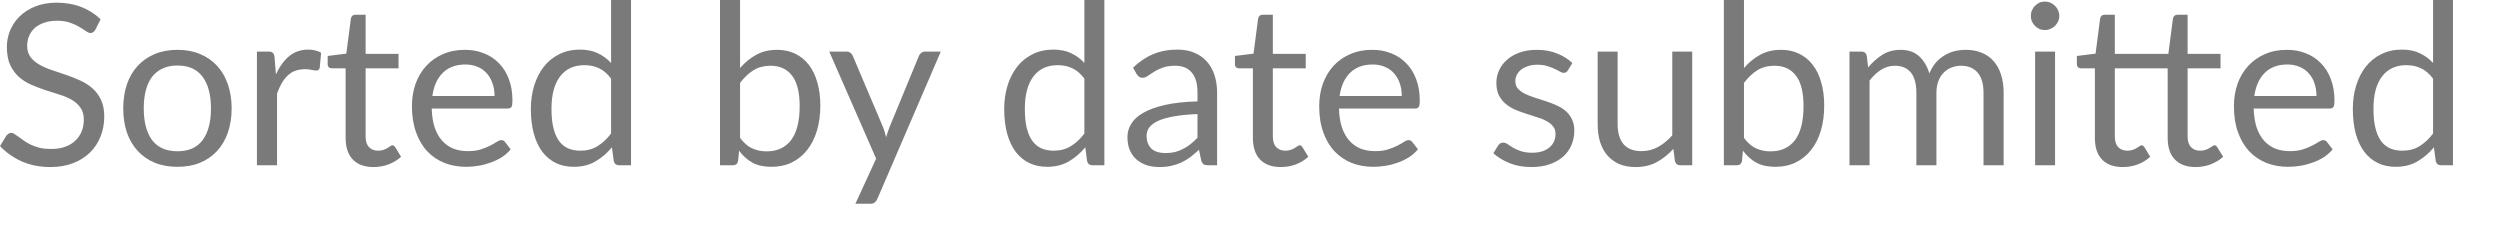 <?xml version="1.0" encoding="utf-8"?>
<svg xmlns="http://www.w3.org/2000/svg" fill="none" height="100%" overflow="visible" preserveAspectRatio="none" style="display: block;" viewBox="0 0 44 4" width="100%">
<path d="M1.679 0.521C1.667 0.541 1.654 0.556 1.639 0.567C1.626 0.576 1.609 0.581 1.59 0.581C1.568 0.581 1.542 0.569 1.511 0.547C1.481 0.525 1.443 0.5 1.396 0.474C1.352 0.446 1.297 0.421 1.233 0.399C1.169 0.376 1.092 0.365 1.002 0.365C0.916 0.365 0.84 0.377 0.774 0.401C0.71 0.423 0.655 0.454 0.61 0.494C0.568 0.533 0.534 0.58 0.512 0.634C0.489 0.687 0.478 0.744 0.478 0.806C0.478 0.885 0.498 0.951 0.536 1.003C0.575 1.055 0.626 1.099 0.689 1.135C0.754 1.172 0.826 1.205 0.907 1.232C0.988 1.259 1.072 1.286 1.155 1.315C1.241 1.344 1.324 1.377 1.405 1.414C1.486 1.449 1.558 1.495 1.622 1.55C1.686 1.605 1.738 1.673 1.776 1.754C1.815 1.834 1.835 1.933 1.835 2.05C1.835 2.174 1.814 2.29 1.771 2.399C1.729 2.507 1.668 2.601 1.586 2.682C1.506 2.762 1.407 2.825 1.288 2.871C1.17 2.917 1.037 2.94 0.887 2.94C0.702 2.94 0.536 2.907 0.385 2.842C0.235 2.774 0.107 2.684 0 2.571L0.111 2.389C0.122 2.375 0.134 2.363 0.149 2.354C0.165 2.343 0.181 2.338 0.2 2.338C0.217 2.338 0.236 2.345 0.257 2.36C0.279 2.373 0.304 2.39 0.332 2.411C0.36 2.432 0.392 2.455 0.427 2.48C0.462 2.505 0.502 2.528 0.547 2.549C0.593 2.57 0.646 2.588 0.703 2.603C0.761 2.616 0.826 2.622 0.899 2.622C0.99 2.622 1.071 2.61 1.141 2.585C1.213 2.56 1.273 2.525 1.321 2.48C1.371 2.434 1.409 2.38 1.436 2.316C1.462 2.253 1.475 2.183 1.475 2.105C1.475 2.02 1.456 1.95 1.416 1.896C1.378 1.84 1.328 1.794 1.264 1.757C1.201 1.721 1.128 1.69 1.047 1.665C0.966 1.638 0.883 1.612 0.798 1.586C0.714 1.558 0.631 1.526 0.55 1.491C0.468 1.455 0.395 1.409 0.332 1.353C0.269 1.296 0.218 1.226 0.178 1.141C0.14 1.056 0.121 0.951 0.121 0.825C0.121 0.725 0.14 0.629 0.178 0.535C0.218 0.442 0.274 0.359 0.348 0.286C0.423 0.214 0.514 0.156 0.622 0.113C0.732 0.069 0.857 0.047 0.997 0.047C1.155 0.047 1.299 0.072 1.428 0.122C1.558 0.172 1.673 0.245 1.771 0.34L1.679 0.521ZM3.125 0.877C3.271 0.877 3.402 0.901 3.519 0.95C3.637 0.999 3.737 1.068 3.82 1.157C3.903 1.247 3.966 1.355 4.01 1.483C4.054 1.609 4.077 1.751 4.077 1.908C4.077 2.066 4.054 2.208 4.01 2.334C3.966 2.461 3.903 2.569 3.82 2.658C3.737 2.748 3.637 2.817 3.519 2.865C3.402 2.913 3.271 2.936 3.125 2.936C2.977 2.936 2.844 2.913 2.726 2.865C2.609 2.817 2.508 2.748 2.425 2.658C2.343 2.569 2.278 2.461 2.234 2.334C2.191 2.208 2.169 2.066 2.169 1.908C2.169 1.751 2.191 1.609 2.234 1.483C2.278 1.355 2.343 1.247 2.425 1.157C2.508 1.068 2.609 0.999 2.726 0.95C2.844 0.901 2.977 0.877 3.125 0.877ZM3.125 2.662C3.322 2.662 3.469 2.596 3.567 2.465C3.665 2.331 3.713 2.147 3.713 1.91C3.713 1.671 3.665 1.486 3.567 1.353C3.469 1.22 3.322 1.153 3.125 1.153C3.024 1.153 2.937 1.17 2.862 1.205C2.788 1.239 2.727 1.288 2.676 1.353C2.627 1.417 2.591 1.497 2.566 1.592C2.542 1.685 2.53 1.791 2.53 1.91C2.53 2.147 2.579 2.331 2.676 2.465C2.775 2.596 2.925 2.662 3.125 2.662ZM4.856 1.309C4.92 1.172 4.997 1.066 5.089 0.989C5.181 0.912 5.294 0.873 5.427 0.873C5.468 0.873 5.509 0.877 5.547 0.887C5.587 0.896 5.622 0.91 5.652 0.93L5.627 1.193C5.618 1.226 5.599 1.242 5.567 1.242C5.548 1.242 5.521 1.238 5.486 1.23C5.451 1.222 5.41 1.218 5.365 1.218C5.302 1.218 5.246 1.228 5.196 1.246C5.146 1.264 5.103 1.292 5.064 1.329C5.026 1.365 4.99 1.409 4.959 1.463C4.929 1.516 4.901 1.577 4.876 1.645V2.909H4.522V0.908H4.723C4.762 0.908 4.788 0.916 4.802 0.93C4.817 0.945 4.827 0.97 4.832 1.005L4.856 1.309ZM6.575 2.94C6.417 2.94 6.295 2.896 6.21 2.808C6.125 2.72 6.083 2.593 6.083 2.427V1.203H5.842C5.821 1.203 5.803 1.197 5.789 1.185C5.774 1.172 5.767 1.152 5.767 1.126V0.985L6.095 0.944L6.176 0.326C6.18 0.306 6.188 0.29 6.201 0.278C6.216 0.265 6.235 0.259 6.257 0.259H6.435V0.948H7.014V1.203H6.435V2.403C6.435 2.487 6.455 2.55 6.496 2.591C6.536 2.632 6.589 2.652 6.654 2.652C6.691 2.652 6.722 2.647 6.749 2.638C6.776 2.628 6.8 2.617 6.82 2.605C6.84 2.593 6.856 2.582 6.869 2.573C6.883 2.563 6.896 2.557 6.907 2.557C6.925 2.557 6.942 2.569 6.956 2.591L7.059 2.759C6.998 2.815 6.925 2.86 6.84 2.893C6.754 2.925 6.666 2.94 6.575 2.94ZM8.704 1.69C8.704 1.609 8.692 1.534 8.668 1.467C8.645 1.399 8.612 1.34 8.567 1.291C8.524 1.241 8.471 1.203 8.407 1.177C8.344 1.149 8.272 1.135 8.192 1.135C8.024 1.135 7.89 1.185 7.791 1.284C7.694 1.381 7.633 1.517 7.61 1.69H8.704ZM8.988 2.628C8.945 2.681 8.893 2.727 8.832 2.767C8.771 2.805 8.706 2.836 8.636 2.861C8.568 2.886 8.497 2.905 8.423 2.917C8.35 2.93 8.276 2.936 8.204 2.936C8.066 2.936 7.938 2.913 7.821 2.867C7.705 2.82 7.604 2.752 7.519 2.662C7.434 2.571 7.369 2.459 7.322 2.326C7.274 2.193 7.25 2.041 7.25 1.868C7.25 1.729 7.271 1.598 7.313 1.477C7.357 1.356 7.418 1.251 7.499 1.163C7.579 1.074 7.678 1.004 7.793 0.954C7.91 0.902 8.04 0.877 8.184 0.877C8.304 0.877 8.415 0.897 8.516 0.938C8.618 0.977 8.707 1.035 8.78 1.112C8.856 1.187 8.914 1.28 8.956 1.392C8.999 1.503 9.019 1.629 9.019 1.771C9.019 1.827 9.014 1.864 9.002 1.882C8.99 1.9 8.967 1.91 8.935 1.91H7.598C7.602 2.036 7.619 2.146 7.649 2.239C7.681 2.333 7.724 2.411 7.779 2.474C7.835 2.536 7.9 2.583 7.977 2.615C8.054 2.645 8.139 2.66 8.233 2.66C8.322 2.66 8.398 2.65 8.461 2.63C8.525 2.609 8.58 2.587 8.627 2.563C8.672 2.539 8.711 2.518 8.741 2.498C8.773 2.477 8.8 2.466 8.822 2.466C8.851 2.466 8.873 2.478 8.889 2.5L8.988 2.628ZM10.755 1.384C10.689 1.296 10.618 1.235 10.541 1.201C10.465 1.165 10.38 1.147 10.285 1.147C10.1 1.147 9.956 1.214 9.856 1.347C9.756 1.48 9.706 1.669 9.706 1.916C9.706 2.046 9.717 2.158 9.74 2.251C9.762 2.343 9.795 2.42 9.838 2.48C9.882 2.539 9.935 2.583 9.998 2.611C10.061 2.638 10.133 2.652 10.214 2.652C10.329 2.652 10.43 2.626 10.515 2.573C10.603 2.52 10.682 2.446 10.755 2.35V1.384ZM11.106 0V2.909H10.897C10.847 2.909 10.815 2.884 10.802 2.836L10.77 2.593C10.685 2.696 10.588 2.778 10.478 2.842C10.369 2.905 10.243 2.936 10.1 2.936C9.984 2.936 9.881 2.915 9.787 2.871C9.694 2.826 9.614 2.761 9.548 2.676C9.483 2.59 9.432 2.484 9.396 2.356C9.361 2.228 9.343 2.081 9.343 1.916C9.343 1.768 9.363 1.631 9.402 1.505C9.442 1.377 9.499 1.266 9.572 1.173C9.646 1.08 9.736 1.006 9.843 0.954C9.951 0.9 10.072 0.873 10.206 0.873C10.328 0.873 10.433 0.894 10.52 0.936C10.607 0.977 10.687 1.034 10.755 1.108V0H11.106ZM13.025 2.427C13.09 2.514 13.16 2.575 13.237 2.611C13.315 2.646 13.399 2.664 13.492 2.664C13.679 2.664 13.824 2.597 13.924 2.465C14.024 2.331 14.074 2.133 14.074 1.87C14.074 1.625 14.029 1.446 13.94 1.331C13.851 1.215 13.725 1.157 13.56 1.157C13.446 1.157 13.346 1.184 13.261 1.236C13.176 1.289 13.098 1.363 13.025 1.459V2.427ZM13.025 1.197C13.11 1.099 13.204 1.022 13.31 0.964C13.416 0.906 13.539 0.877 13.678 0.877C13.794 0.877 13.9 0.899 13.993 0.944C14.088 0.989 14.168 1.054 14.234 1.139C14.3 1.224 14.35 1.326 14.384 1.447C14.42 1.569 14.438 1.705 14.438 1.856C14.438 2.018 14.418 2.166 14.378 2.299C14.339 2.432 14.281 2.545 14.206 2.64C14.133 2.734 14.042 2.807 13.936 2.859C13.829 2.911 13.709 2.936 13.576 2.936C13.445 2.936 13.333 2.912 13.243 2.863C13.153 2.813 13.075 2.743 13.008 2.652L12.99 2.834C12.98 2.884 12.949 2.909 12.899 2.909H12.672V0H13.025V1.197ZM16.558 0.908L15.442 3.499C15.43 3.526 15.415 3.547 15.397 3.562C15.379 3.578 15.352 3.586 15.316 3.586H15.055L15.42 2.792L14.595 0.908H14.899C14.929 0.908 14.953 0.916 14.97 0.932C14.988 0.947 15.001 0.963 15.008 0.981L15.543 2.241C15.564 2.297 15.582 2.355 15.596 2.415C15.614 2.353 15.634 2.295 15.655 2.239L16.174 0.981C16.183 0.96 16.196 0.943 16.215 0.93C16.234 0.916 16.255 0.908 16.28 0.908H16.558ZM19.085 1.384C19.019 1.296 18.949 1.235 18.872 1.201C18.796 1.165 18.711 1.147 18.616 1.147C18.431 1.147 18.287 1.214 18.187 1.347C18.087 1.48 18.037 1.669 18.037 1.916C18.037 2.046 18.048 2.158 18.07 2.251C18.093 2.343 18.126 2.42 18.169 2.48C18.213 2.539 18.266 2.583 18.329 2.611C18.392 2.638 18.464 2.652 18.545 2.652C18.66 2.652 18.761 2.626 18.846 2.573C18.934 2.52 19.013 2.446 19.085 2.35V1.384ZM19.437 0V2.909H19.228C19.178 2.909 19.146 2.884 19.133 2.836L19.101 2.593C19.016 2.696 18.919 2.778 18.809 2.842C18.7 2.905 18.574 2.936 18.43 2.936C18.315 2.936 18.212 2.915 18.118 2.871C18.025 2.826 17.945 2.761 17.879 2.676C17.814 2.59 17.763 2.484 17.727 2.356C17.692 2.228 17.674 2.081 17.674 1.916C17.674 1.768 17.694 1.631 17.733 1.505C17.773 1.377 17.829 1.266 17.903 1.173C17.977 1.08 18.067 1.006 18.174 0.954C18.282 0.9 18.403 0.873 18.537 0.873C18.659 0.873 18.764 0.894 18.851 0.936C18.939 0.977 19.018 1.034 19.085 1.108V0H19.437ZM21.076 2.008C20.915 2.014 20.777 2.027 20.662 2.048C20.549 2.068 20.456 2.094 20.383 2.127C20.313 2.16 20.261 2.199 20.227 2.243C20.195 2.288 20.18 2.338 20.18 2.393C20.18 2.446 20.189 2.491 20.206 2.53C20.222 2.568 20.246 2.599 20.274 2.624C20.305 2.648 20.34 2.666 20.38 2.678C20.421 2.688 20.463 2.694 20.51 2.694C20.572 2.694 20.628 2.688 20.68 2.676C20.731 2.663 20.779 2.644 20.823 2.62C20.87 2.597 20.914 2.569 20.954 2.536C20.996 2.503 21.037 2.465 21.076 2.423V2.008ZM19.941 1.191C20.052 1.084 20.171 1.004 20.299 0.952C20.426 0.899 20.567 0.873 20.723 0.873C20.835 0.873 20.934 0.891 21.021 0.928C21.108 0.965 21.181 1.016 21.24 1.082C21.3 1.148 21.344 1.228 21.375 1.321C21.405 1.415 21.421 1.517 21.421 1.629V2.909H21.264C21.23 2.909 21.204 2.904 21.185 2.893C21.167 2.881 21.153 2.859 21.142 2.826L21.102 2.636C21.049 2.685 20.998 2.728 20.948 2.767C20.898 2.803 20.846 2.835 20.79 2.861C20.735 2.886 20.675 2.905 20.612 2.919C20.551 2.933 20.482 2.94 20.405 2.94C20.328 2.94 20.254 2.93 20.186 2.909C20.117 2.886 20.058 2.853 20.006 2.81C19.956 2.767 19.916 2.712 19.886 2.646C19.857 2.579 19.843 2.5 19.843 2.409C19.843 2.33 19.864 2.254 19.908 2.182C19.951 2.108 20.021 2.043 20.119 1.987C20.216 1.93 20.343 1.884 20.5 1.848C20.657 1.812 20.848 1.79 21.076 1.785V1.629C21.076 1.474 21.043 1.357 20.976 1.278C20.909 1.197 20.81 1.157 20.682 1.157C20.595 1.157 20.522 1.168 20.462 1.191C20.405 1.212 20.354 1.236 20.311 1.264C20.268 1.29 20.232 1.315 20.2 1.337C20.169 1.358 20.14 1.369 20.109 1.369C20.086 1.369 20.065 1.363 20.047 1.351C20.031 1.338 20.016 1.322 20.005 1.303L19.941 1.191ZM22.543 2.94C22.384 2.94 22.262 2.896 22.178 2.808C22.093 2.72 22.051 2.593 22.051 2.427V1.203H21.81C21.789 1.203 21.771 1.197 21.756 1.185C21.742 1.172 21.735 1.152 21.735 1.126V0.985L22.062 0.944L22.143 0.326C22.148 0.306 22.157 0.29 22.169 0.278C22.184 0.265 22.202 0.259 22.224 0.259H22.402V0.948H22.981V1.203H22.402V2.403C22.402 2.487 22.423 2.55 22.463 2.591C22.504 2.632 22.557 2.652 22.622 2.652C22.659 2.652 22.691 2.647 22.716 2.638C22.744 2.628 22.768 2.617 22.787 2.605C22.808 2.593 22.823 2.582 22.837 2.573C22.851 2.563 22.863 2.557 22.875 2.557C22.893 2.557 22.909 2.569 22.924 2.591L23.026 2.759C22.966 2.815 22.893 2.86 22.808 2.893C22.722 2.925 22.634 2.94 22.543 2.94ZM24.671 1.69C24.671 1.609 24.66 1.534 24.636 1.467C24.613 1.399 24.58 1.34 24.535 1.291C24.492 1.241 24.439 1.203 24.375 1.177C24.312 1.149 24.24 1.135 24.16 1.135C23.991 1.135 23.858 1.185 23.759 1.284C23.662 1.381 23.601 1.517 23.577 1.69H24.671ZM24.956 2.628C24.912 2.681 24.86 2.727 24.799 2.767C24.739 2.805 24.674 2.836 24.604 2.861C24.536 2.886 24.465 2.905 24.391 2.917C24.318 2.93 24.244 2.936 24.172 2.936C24.034 2.936 23.905 2.913 23.788 2.867C23.673 2.82 23.572 2.752 23.487 2.662C23.402 2.571 23.336 2.459 23.289 2.326C23.241 2.193 23.218 2.041 23.218 1.868C23.218 1.729 23.239 1.598 23.281 1.477C23.325 1.356 23.386 1.251 23.466 1.163C23.547 1.074 23.645 1.004 23.761 0.954C23.877 0.902 24.007 0.877 24.152 0.877C24.272 0.877 24.383 0.897 24.484 0.938C24.587 0.977 24.675 1.035 24.748 1.112C24.824 1.187 24.882 1.28 24.924 1.392C24.966 1.503 24.988 1.629 24.988 1.771C24.988 1.827 24.982 1.864 24.97 1.882C24.958 1.9 24.935 1.91 24.903 1.91H23.566C23.57 2.036 23.586 2.146 23.617 2.239C23.649 2.333 23.692 2.411 23.747 2.474C23.802 2.536 23.868 2.583 23.945 2.615C24.021 2.645 24.106 2.66 24.201 2.66C24.29 2.66 24.365 2.65 24.428 2.63C24.494 2.609 24.548 2.587 24.595 2.563C24.64 2.539 24.679 2.518 24.709 2.498C24.741 2.477 24.768 2.466 24.79 2.466C24.819 2.466 24.841 2.478 24.857 2.5L24.956 2.628ZM27.595 1.238C27.579 1.267 27.554 1.282 27.522 1.282C27.502 1.282 27.48 1.274 27.455 1.26C27.43 1.245 27.399 1.23 27.362 1.212C27.326 1.194 27.283 1.178 27.233 1.163C27.183 1.147 27.124 1.139 27.055 1.139C26.996 1.139 26.943 1.147 26.895 1.163C26.848 1.178 26.807 1.198 26.774 1.224C26.74 1.251 26.715 1.282 26.696 1.317C26.679 1.351 26.67 1.389 26.67 1.43C26.67 1.481 26.685 1.524 26.714 1.558C26.744 1.592 26.784 1.622 26.832 1.647C26.882 1.672 26.936 1.694 26.999 1.714C27.06 1.733 27.123 1.753 27.188 1.775C27.254 1.796 27.318 1.82 27.379 1.846C27.442 1.873 27.497 1.906 27.546 1.945C27.594 1.985 27.633 2.033 27.662 2.091C27.692 2.148 27.708 2.216 27.708 2.297C27.708 2.389 27.691 2.474 27.658 2.553C27.625 2.631 27.576 2.699 27.511 2.757C27.447 2.813 27.368 2.858 27.275 2.891C27.181 2.924 27.073 2.94 26.951 2.94C26.812 2.94 26.685 2.918 26.572 2.873C26.458 2.827 26.362 2.769 26.283 2.697L26.366 2.563C26.377 2.546 26.389 2.533 26.404 2.524C26.418 2.514 26.437 2.51 26.459 2.51C26.483 2.51 26.508 2.519 26.535 2.538C26.561 2.556 26.592 2.576 26.629 2.599C26.668 2.621 26.713 2.642 26.767 2.66C26.821 2.678 26.888 2.688 26.969 2.688C27.037 2.688 27.097 2.679 27.149 2.662C27.2 2.643 27.243 2.619 27.277 2.589C27.311 2.559 27.337 2.524 27.352 2.484C27.369 2.445 27.377 2.403 27.377 2.358C27.377 2.303 27.363 2.257 27.332 2.222C27.303 2.185 27.264 2.154 27.215 2.129C27.167 2.102 27.111 2.08 27.048 2.062C26.986 2.042 26.922 2.021 26.857 2C26.791 1.979 26.728 1.956 26.665 1.929C26.602 1.902 26.548 1.867 26.499 1.827C26.45 1.786 26.411 1.736 26.38 1.677C26.351 1.616 26.336 1.543 26.336 1.457C26.336 1.381 26.352 1.308 26.384 1.238C26.416 1.167 26.462 1.105 26.523 1.053C26.583 0.999 26.657 0.956 26.746 0.924C26.834 0.893 26.935 0.877 27.048 0.877C27.179 0.877 27.297 0.898 27.402 0.94C27.507 0.981 27.597 1.037 27.674 1.11L27.595 1.238ZM29.783 0.908V2.909H29.574C29.524 2.909 29.492 2.884 29.479 2.836L29.451 2.62C29.365 2.717 29.267 2.794 29.159 2.853C29.051 2.911 28.927 2.94 28.788 2.94C28.679 2.94 28.582 2.923 28.497 2.887C28.415 2.85 28.345 2.799 28.288 2.733C28.232 2.667 28.189 2.588 28.16 2.494C28.132 2.401 28.119 2.297 28.119 2.184V0.908H28.47V2.184C28.47 2.335 28.504 2.453 28.573 2.536C28.643 2.618 28.749 2.66 28.891 2.66C28.994 2.66 29.091 2.636 29.181 2.587C29.272 2.537 29.355 2.468 29.432 2.382V0.908H29.783ZM30.694 2.427C30.758 2.514 30.829 2.575 30.905 2.611C30.983 2.646 31.068 2.664 31.16 2.664C31.348 2.664 31.492 2.597 31.593 2.465C31.692 2.331 31.742 2.133 31.742 1.87C31.742 1.625 31.698 1.446 31.608 1.331C31.52 1.215 31.394 1.157 31.229 1.157C31.114 1.157 31.015 1.184 30.929 1.236C30.845 1.289 30.767 1.363 30.694 1.459V2.427ZM30.694 1.197C30.779 1.099 30.874 1.022 30.979 0.964C31.085 0.906 31.208 0.877 31.346 0.877C31.462 0.877 31.569 0.899 31.662 0.944C31.756 0.989 31.837 1.054 31.902 1.139C31.969 1.224 32.019 1.326 32.052 1.447C32.089 1.569 32.106 1.705 32.106 1.856C32.106 2.018 32.087 2.166 32.047 2.299C32.008 2.432 31.95 2.545 31.875 2.64C31.801 2.734 31.711 2.807 31.605 2.859C31.498 2.911 31.378 2.936 31.245 2.936C31.114 2.936 31.002 2.912 30.912 2.863C30.822 2.813 30.743 2.743 30.676 2.652L30.659 2.834C30.648 2.884 30.618 2.909 30.567 2.909H30.34V0H30.694V1.197ZM32.551 2.909V0.908H32.762C32.812 0.908 32.843 0.933 32.855 0.981L32.88 1.187C32.954 1.096 33.038 1.022 33.13 0.964C33.222 0.906 33.328 0.877 33.449 0.877C33.584 0.877 33.693 0.914 33.775 0.989C33.859 1.064 33.919 1.166 33.957 1.293C33.986 1.221 34.023 1.159 34.067 1.106C34.113 1.053 34.165 1.01 34.221 0.976C34.278 0.941 34.338 0.916 34.401 0.9C34.465 0.885 34.531 0.877 34.597 0.877C34.702 0.877 34.795 0.894 34.877 0.928C34.959 0.961 35.029 1.01 35.086 1.074C35.144 1.139 35.188 1.218 35.218 1.313C35.249 1.407 35.264 1.514 35.264 1.635V2.909H34.91V1.635C34.91 1.478 34.876 1.36 34.808 1.28C34.739 1.198 34.641 1.157 34.511 1.157C34.453 1.157 34.398 1.168 34.346 1.189C34.294 1.208 34.249 1.238 34.21 1.278C34.17 1.317 34.138 1.367 34.115 1.428C34.093 1.487 34.081 1.556 34.081 1.635V2.909H33.728V1.635C33.728 1.474 33.695 1.355 33.631 1.276C33.566 1.197 33.472 1.157 33.348 1.157C33.262 1.157 33.181 1.181 33.107 1.228C33.034 1.274 32.966 1.338 32.904 1.418V2.909H32.551ZM36.169 0.908V2.909H35.818V0.908H36.169ZM36.244 0.28C36.244 0.315 36.237 0.347 36.223 0.377C36.21 0.406 36.191 0.432 36.167 0.456C36.145 0.479 36.118 0.496 36.086 0.509C36.056 0.523 36.024 0.529 35.989 0.529C35.956 0.529 35.923 0.523 35.893 0.509C35.864 0.496 35.839 0.479 35.816 0.456C35.793 0.432 35.775 0.406 35.762 0.377C35.749 0.347 35.743 0.315 35.743 0.28C35.743 0.246 35.749 0.214 35.762 0.184C35.775 0.152 35.793 0.125 35.816 0.103C35.839 0.079 35.864 0.061 35.893 0.047C35.923 0.034 35.956 0.028 35.989 0.028C36.024 0.028 36.056 0.034 36.086 0.047C36.118 0.061 36.145 0.079 36.167 0.103C36.191 0.125 36.21 0.152 36.223 0.184C36.237 0.214 36.244 0.246 36.244 0.28ZM37.361 2.94C37.203 2.94 37.082 2.896 36.996 2.808C36.911 2.72 36.87 2.593 36.87 2.427V1.203H36.629C36.607 1.203 36.59 1.197 36.575 1.185C36.561 1.172 36.553 1.152 36.553 1.126V0.985L36.882 0.944L36.962 0.326C36.966 0.306 36.975 0.29 36.988 0.278C37.002 0.265 37.021 0.259 37.044 0.259H37.221V0.948H38.163L38.244 0.326C38.248 0.306 38.257 0.29 38.27 0.278C38.284 0.265 38.302 0.259 38.325 0.259H38.502V0.948H39.081V1.203H38.502V2.403C38.502 2.487 38.523 2.55 38.564 2.591C38.605 2.632 38.658 2.652 38.722 2.652C38.759 2.652 38.791 2.647 38.817 2.638C38.845 2.628 38.868 2.617 38.887 2.605C38.907 2.593 38.924 2.582 38.937 2.573C38.952 2.563 38.964 2.557 38.975 2.557C38.994 2.557 39.011 2.569 39.024 2.591L39.128 2.759C39.067 2.815 38.992 2.86 38.907 2.893C38.822 2.925 38.734 2.94 38.643 2.94C38.486 2.94 38.364 2.896 38.279 2.808C38.193 2.72 38.151 2.593 38.151 2.427V1.203H37.221V2.403C37.221 2.487 37.242 2.55 37.282 2.591C37.322 2.632 37.376 2.652 37.44 2.652C37.477 2.652 37.509 2.647 37.535 2.638C37.563 2.628 37.586 2.617 37.606 2.605C37.626 2.593 37.643 2.582 37.656 2.573C37.669 2.563 37.683 2.557 37.693 2.557C37.711 2.557 37.728 2.569 37.742 2.591L37.844 2.759C37.784 2.815 37.711 2.86 37.626 2.893C37.54 2.925 37.452 2.94 37.361 2.94ZM40.77 1.69C40.77 1.609 40.758 1.534 40.735 1.467C40.713 1.399 40.679 1.34 40.634 1.291C40.591 1.241 40.537 1.203 40.474 1.177C40.411 1.149 40.34 1.135 40.259 1.135C40.09 1.135 39.956 1.185 39.858 1.284C39.761 1.381 39.7 1.517 39.676 1.69H40.77ZM41.055 2.628C41.011 2.681 40.959 2.727 40.899 2.767C40.838 2.805 40.773 2.836 40.703 2.861C40.635 2.886 40.564 2.905 40.49 2.917C40.416 2.93 40.343 2.936 40.271 2.936C40.132 2.936 40.005 2.913 39.888 2.867C39.772 2.82 39.671 2.752 39.585 2.662C39.501 2.571 39.435 2.459 39.388 2.326C39.34 2.193 39.317 2.041 39.317 1.868C39.317 1.729 39.338 1.598 39.38 1.477C39.423 1.356 39.486 1.251 39.566 1.163C39.646 1.074 39.744 1.004 39.859 0.954C39.976 0.902 40.106 0.877 40.251 0.877C40.37 0.877 40.481 0.897 40.582 0.938C40.686 0.977 40.773 1.035 40.847 1.112C40.922 1.187 40.981 1.28 41.023 1.392C41.065 1.503 41.087 1.629 41.087 1.771C41.087 1.827 41.08 1.864 41.068 1.882C41.057 1.9 41.035 1.91 41.001 1.91H39.664C39.669 2.036 39.686 2.146 39.715 2.239C39.747 2.333 39.791 2.411 39.846 2.474C39.901 2.536 39.967 2.583 40.044 2.615C40.12 2.645 40.206 2.66 40.3 2.66C40.389 2.66 40.464 2.65 40.528 2.63C40.592 2.609 40.648 2.587 40.693 2.563C40.74 2.539 40.778 2.518 40.807 2.498C40.839 2.477 40.866 2.466 40.889 2.466C40.917 2.466 40.94 2.478 40.955 2.5L41.055 2.628ZM42.822 1.384C42.756 1.296 42.684 1.235 42.608 1.201C42.531 1.165 42.446 1.147 42.351 1.147C42.166 1.147 42.023 1.214 41.923 1.347C41.822 1.48 41.773 1.669 41.773 1.916C41.773 2.046 41.784 2.158 41.807 2.251C41.829 2.343 41.862 2.42 41.905 2.48C41.948 2.539 42.002 2.583 42.065 2.611C42.129 2.638 42.2 2.652 42.28 2.652C42.397 2.652 42.497 2.626 42.583 2.573C42.669 2.52 42.749 2.446 42.822 2.35V1.384ZM43.172 0V2.909H42.963C42.914 2.909 42.882 2.884 42.869 2.836L42.837 2.593C42.752 2.696 42.654 2.778 42.544 2.842C42.436 2.905 42.309 2.936 42.166 2.936C42.051 2.936 41.947 2.915 41.854 2.871C41.76 2.826 41.68 2.761 41.615 2.676C41.549 2.59 41.498 2.484 41.462 2.356C41.427 2.228 41.41 2.081 41.41 1.916C41.41 1.768 41.429 1.631 41.469 1.505C41.508 1.377 41.565 1.266 41.638 1.173C41.712 1.08 41.802 1.006 41.909 0.954C42.017 0.9 42.138 0.873 42.273 0.873C42.395 0.873 42.5 0.894 42.586 0.936C42.675 0.977 42.753 1.034 42.822 1.108V0H43.172Z" fill="#7A7A7A" id="Vector"/>
</svg>